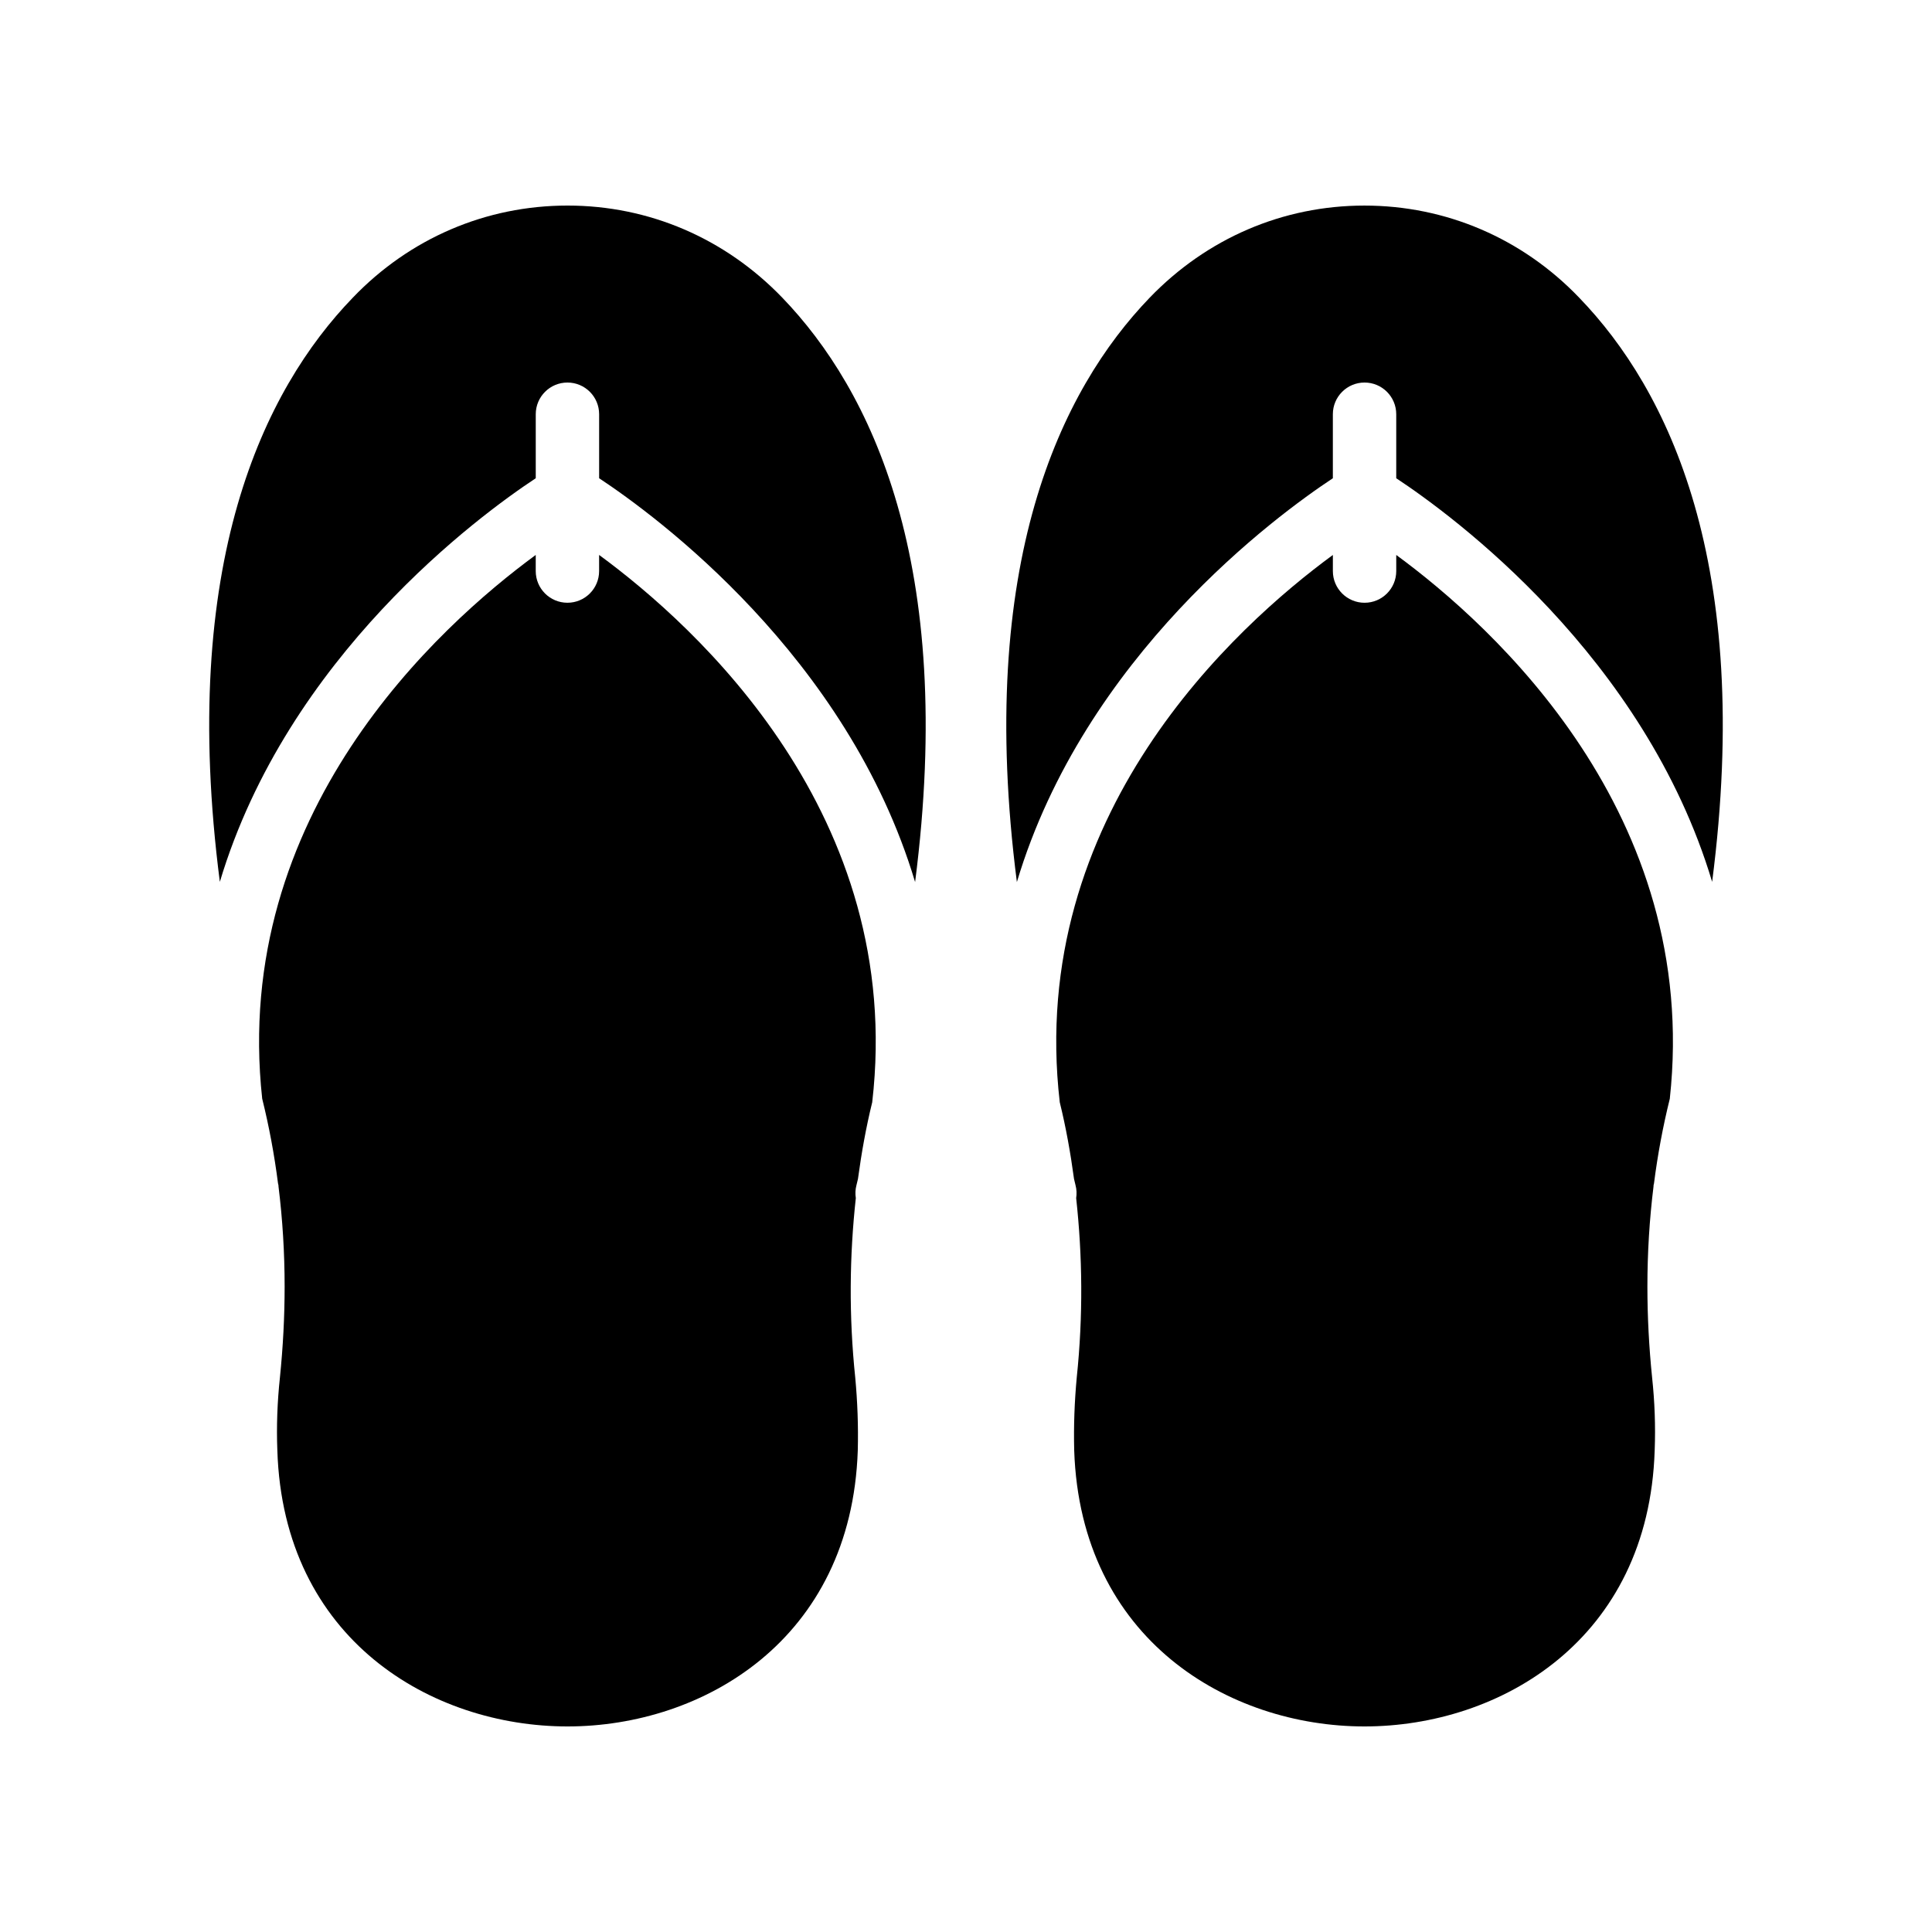 <?xml version="1.0" encoding="UTF-8"?>
<!-- Uploaded to: ICON Repo, www.iconrepo.com, Generator: ICON Repo Mixer Tools -->
<svg fill="#000000" width="800px" height="800px" version="1.1" viewBox="144 144 512 512" xmlns="http://www.w3.org/2000/svg">
 <g>
  <path d="m497.22 270.74v-16.965c0-4.637 3.754-8.398 8.398-8.398 4.641 0 8.398 3.758 8.398 8.398v16.965c14.895 9.836 65.777 47.105 83.719 106.96 10.898-84.465-11.691-130.43-35.215-154.79-15.117-15.781-35.352-24.43-56.934-24.43-21.578 0-41.73 8.648-56.93 24.434-23.457 24.363-46.039 70.344-35.172 154.84 17.926-59.879 68.836-97.168 83.734-107.01z"/>
  <path d="m514.02 291.07v4.269c0 4.637-3.754 8.398-8.398 8.398-4.641 0-8.398-3.758-8.398-8.398v-4.269c-25.824 18.945-81.156 69.031-72.375 145.04 1.629 6.613 2.844 13.402 3.777 20.305 0.141 0.559 0.25 1.102 0.398 1.664 0.309 1.16 0.344 2.32 0.172 3.434 1.672 15.293 1.867 31.148 0.152 47.566-0.586 6.297-0.84 12.762-0.672 19.312 1.684 50.207 41.066 73.133 76.918 73.133 35.938 0 75.32-22.922 76.914-73.137 0.25-6.465 0-12.93-0.672-19.23-0.84-8.23-1.258-16.289-1.258-24.184 0-9.02 0.551-17.863 1.617-26.496 0.031-0.137-0.012-0.27 0.023-0.406 0.039-0.148 0.066-0.289 0.105-0.434 0.98-7.668 2.383-15.164 4.191-22.457 8.23-75.492-46.773-125.24-72.496-144.11z"/>
  <path d="m285.98 270.74v-16.965c0-4.637 3.758-8.398 8.398-8.398s8.398 3.758 8.398 8.398v16.965c14.898 9.84 65.809 47.125 83.734 107.01 10.867-84.492-11.715-130.47-35.172-154.84-15.199-15.785-35.355-24.434-56.934-24.434-21.582 0-41.816 8.648-56.93 24.434-23.523 24.359-46.109 70.324-35.215 154.79 17.941-59.852 68.824-97.125 83.719-106.96z"/>
  <path d="m213.49 435.18c1.809 7.293 3.211 14.789 4.191 22.457 0.039 0.148 0.066 0.289 0.105 0.434 0.035 0.137-0.004 0.27 0.027 0.406 1.066 8.633 1.617 17.477 1.617 26.496 0 7.894-0.418 15.953-1.258 24.184-0.672 6.297-0.926 12.762-0.672 19.23 1.586 50.211 40.969 73.137 76.906 73.137 35.855 0 75.234-22.922 76.914-73.137 0.168-6.551-0.086-13.016-0.672-19.312-1.715-16.418-1.52-32.273 0.152-47.566-0.172-1.113-0.137-2.273 0.172-3.434 0.148-0.559 0.258-1.105 0.398-1.664 0.934-6.902 2.148-13.688 3.777-20.305 8.785-76.012-46.547-126.1-72.375-145.04v4.269c0 4.637-3.754 8.398-8.398 8.398-4.641 0-8.398-3.758-8.398-8.398v-4.269c-25.719 18.875-80.723 68.625-72.488 144.12z"/>
 </g>
</svg>